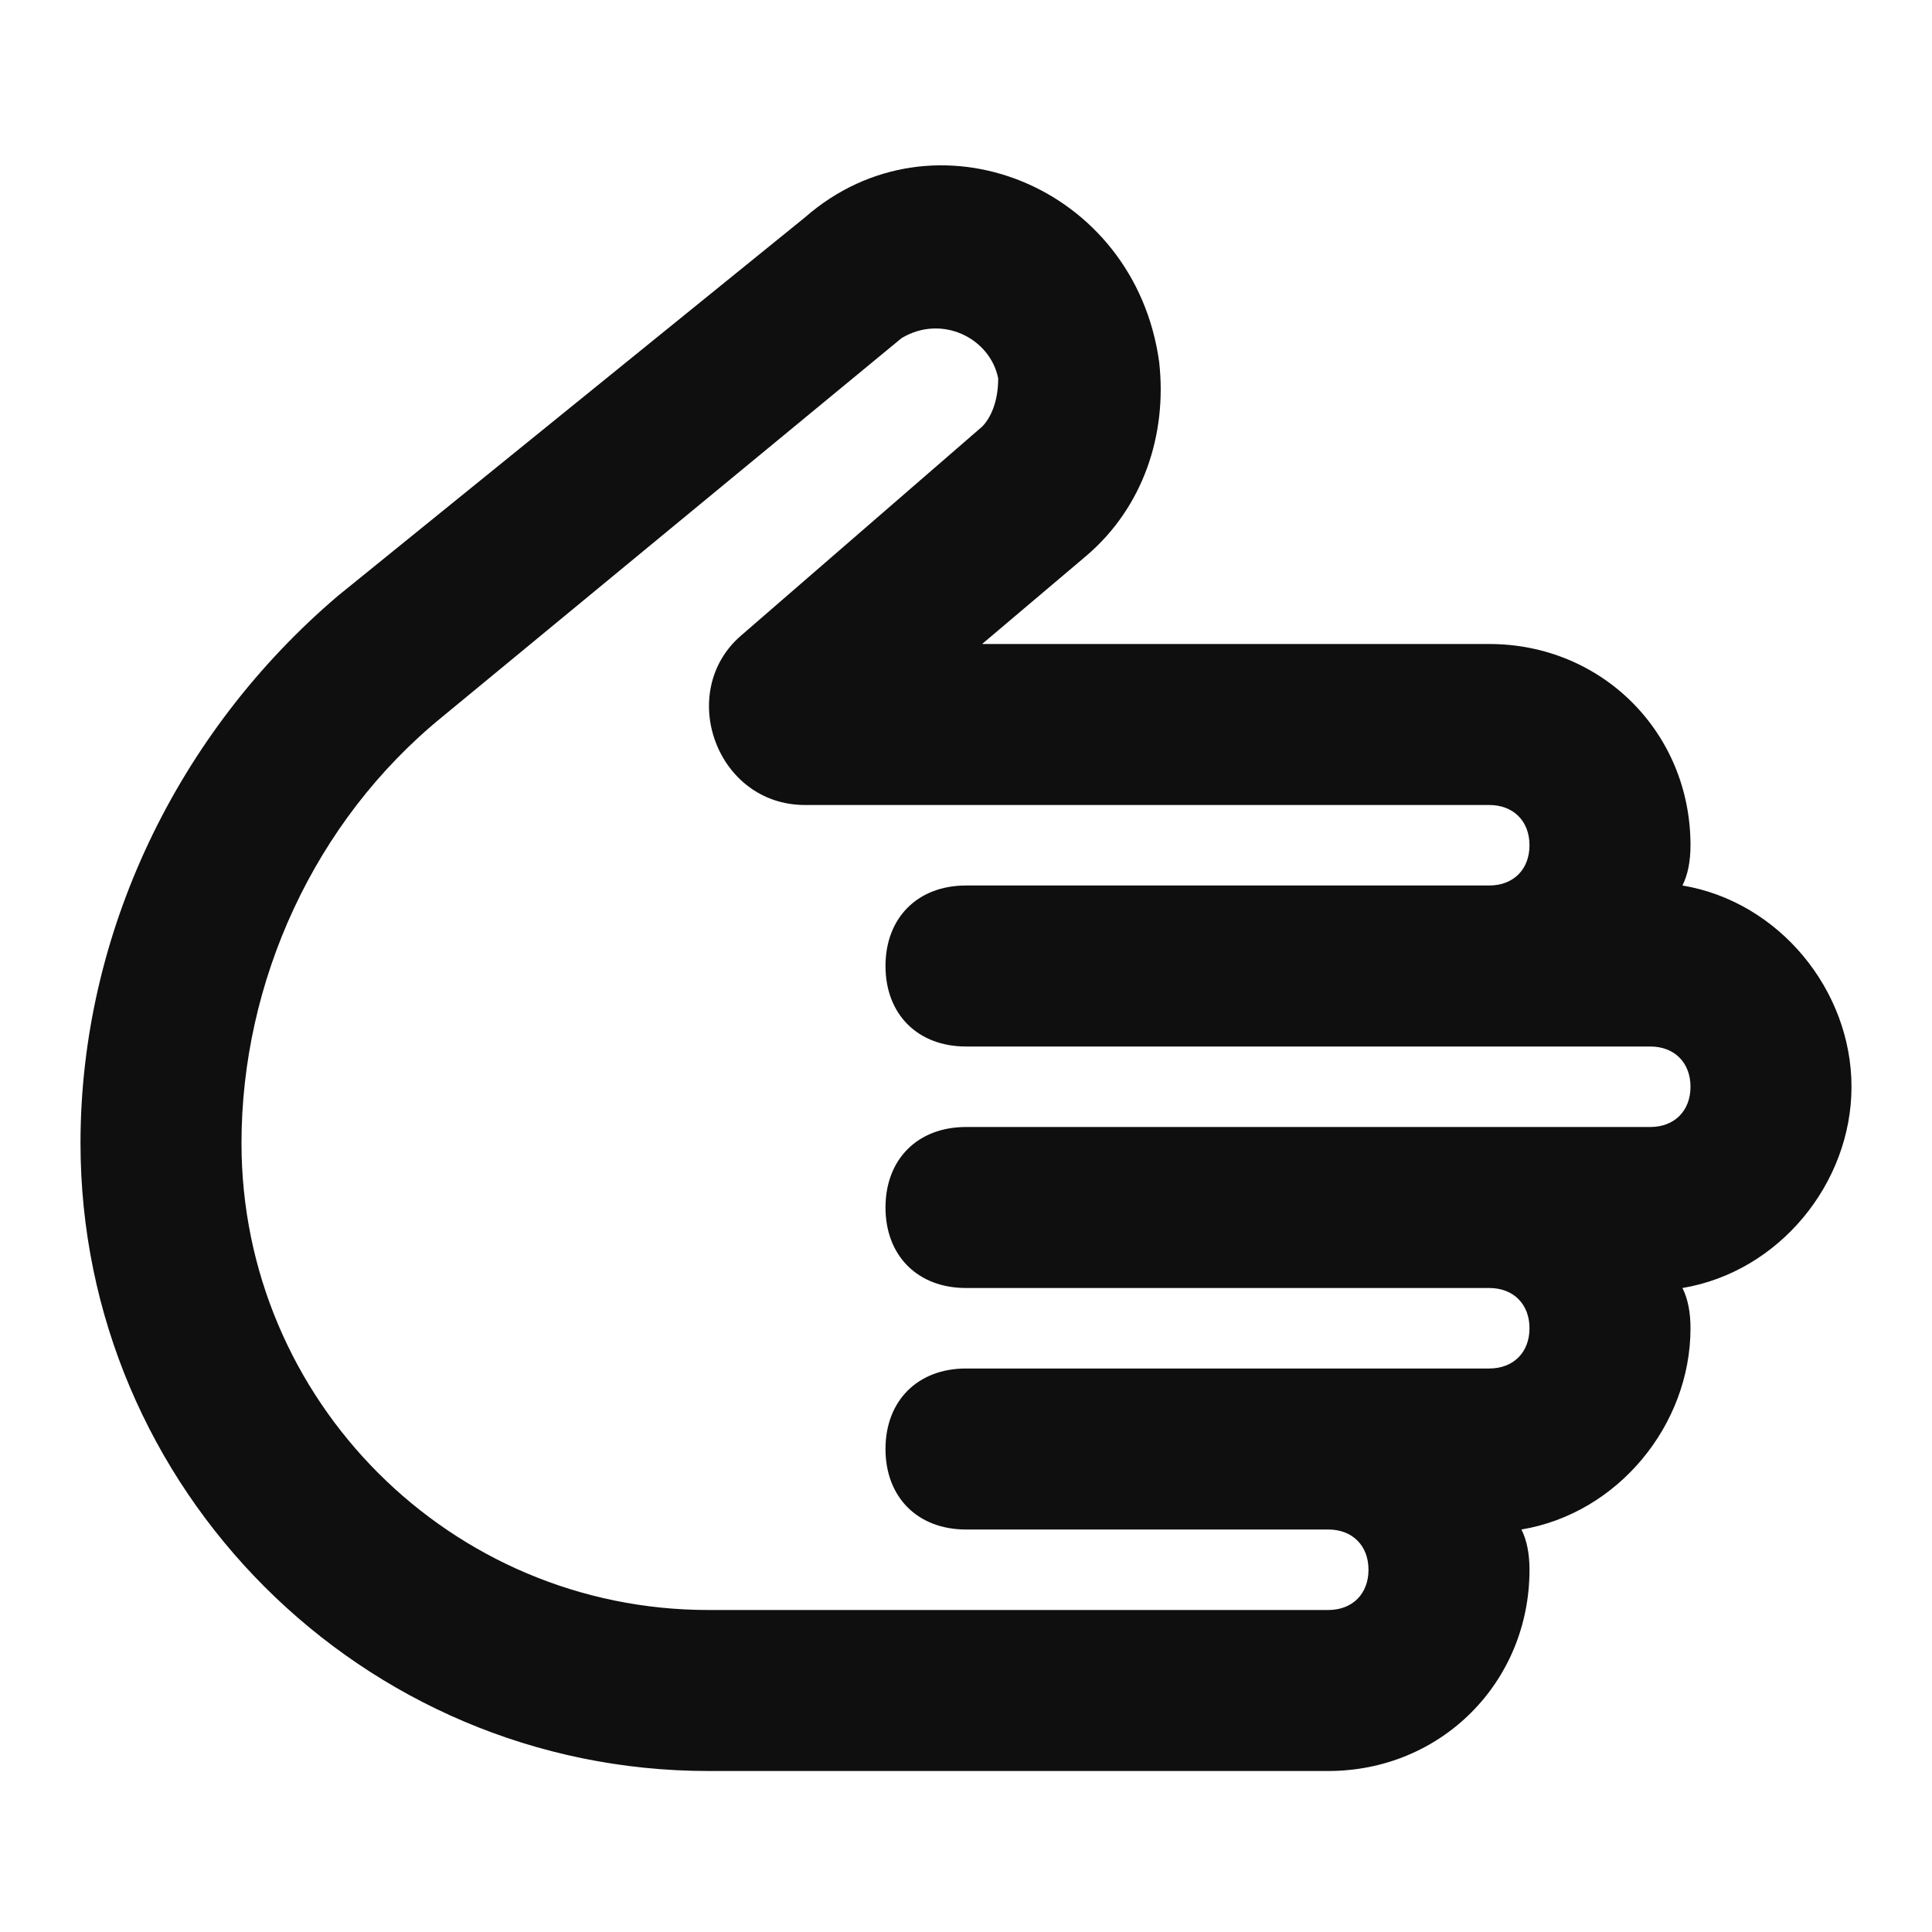 <svg version="1.2" xmlns="http://www.w3.org/2000/svg" viewBox="0 0 24 24" width="24" height="24">
	<title>paper-svg</title>
	<style>
		.s0 { fill: #0f0f0f } 
	</style>
	<path fill-rule="evenodd" class="s0" d="m21 16.5c0 1.2-0.9 2.3-2.1 2.5q0.1 0.2 0.1 0.5c0 1.4-1.1 2.5-2.5 2.5h-7.7c-4.3 0-7.8-3.5-7.8-7.8 0-2.6 1.2-5.1 3.2-6.8l5.8-4.7c1.6-1.4 4.1-0.4 4.4 1.8 0.1 0.9-0.2 1.8-0.9 2.4l-1.3 1.1h6.3c1.4 0 2.5 1.1 2.5 2.5q0 0.3-0.1 0.5c1.2 0.2 2.1 1.3 2.1 2.5 0 1.2-0.9 2.3-2.1 2.5q0.1 0.2 0.1 0.5zm0-3c0-0.3-0.2-0.5-0.5-0.5h-8.5c-0.6 0-1-0.4-1-1 0-0.6 0.4-1 1-1h6.5c0.3 0 0.5-0.2 0.5-0.5 0-0.3-0.2-0.5-0.5-0.5h-8.5c-1.1 0-1.6-1.4-0.8-2.1l3-2.6c0.1-0.1 0.2-0.3 0.2-0.6-0.1-0.5-0.7-0.8-1.2-0.5l-5.7 4.7c-1.6 1.3-2.5 3.3-2.5 5.3 0 3.2 2.6 5.8 5.8 5.8h7.7c0.3 0 0.5-0.2 0.5-0.5 0-0.3-0.2-0.5-0.5-0.5h-4.5c-0.6 0-1-0.4-1-1 0-0.6 0.4-1 1-1h6.5c0.3 0 0.5-0.2 0.5-0.5 0-0.3-0.2-0.5-0.5-0.5h-6.5c-0.6 0-1-0.4-1-1 0-0.6 0.4-1 1-1h8.5c0.3 0 0.5-0.2 0.5-0.5z"/>
</svg>